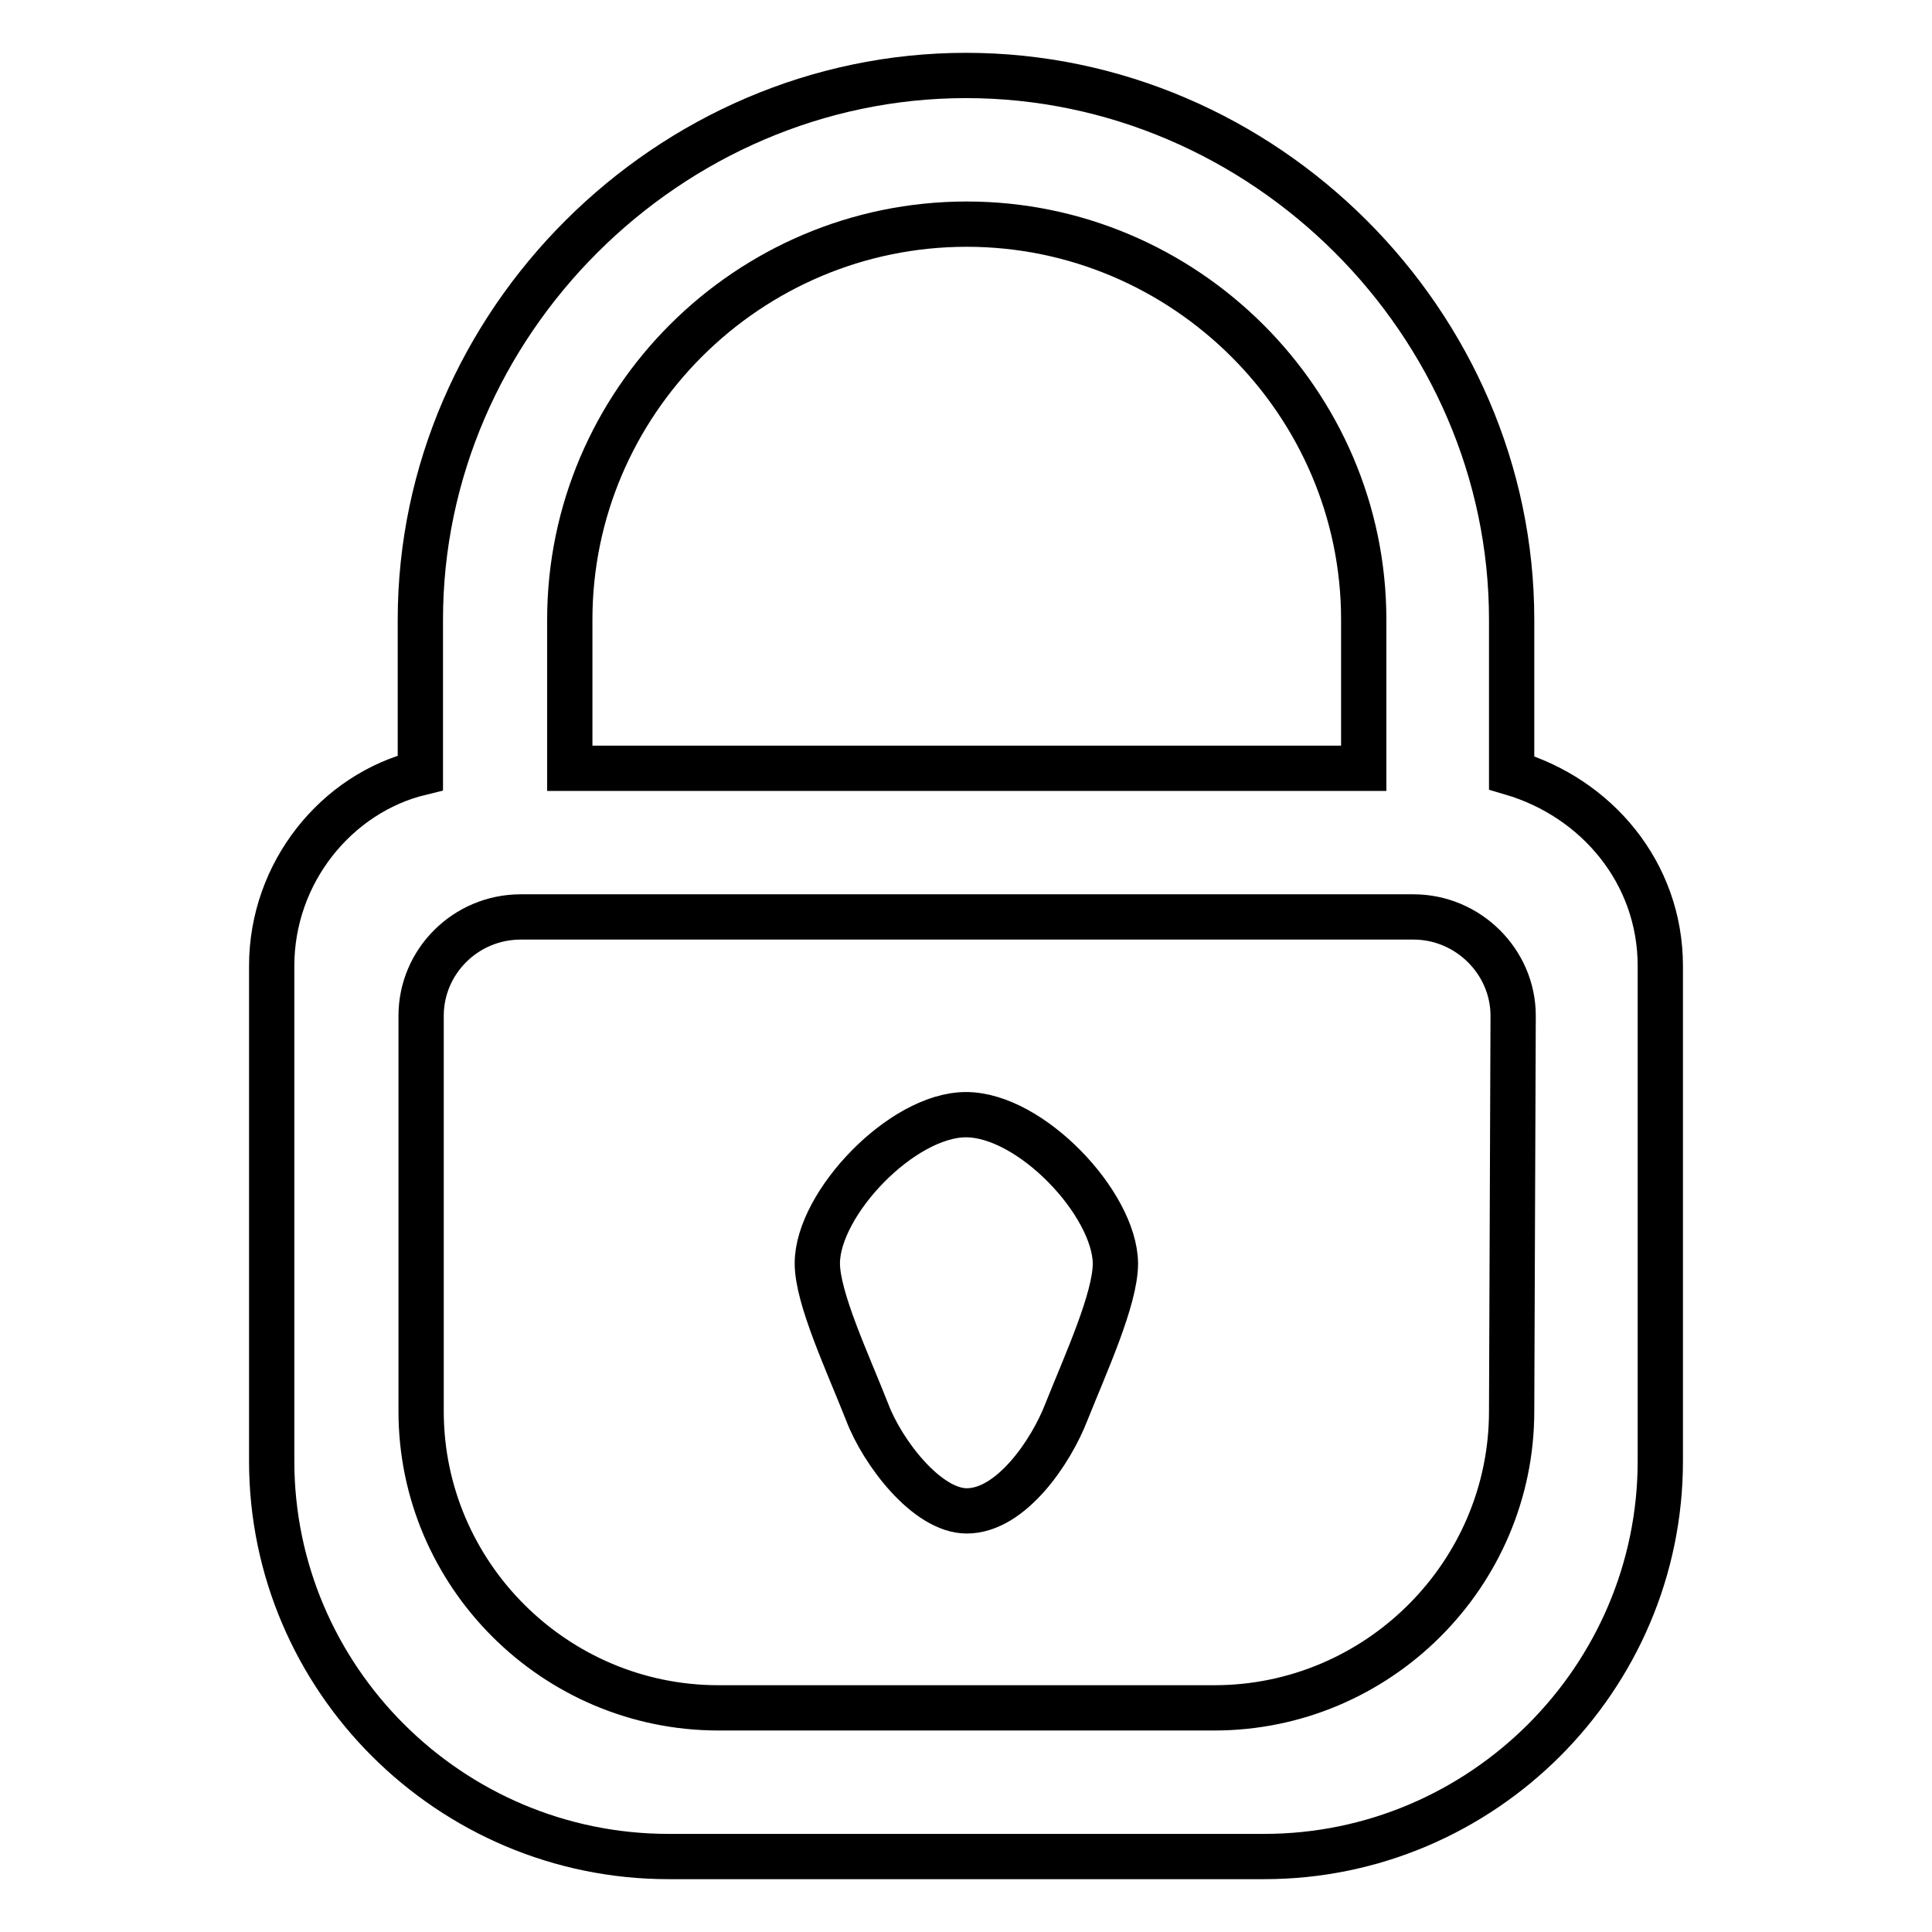 <?xml version="1.0" encoding="utf-8"?>
<!-- Svg Vector Icons : http://www.onlinewebfonts.com/icon -->
<!DOCTYPE svg PUBLIC "-//W3C//DTD SVG 1.1//EN" "http://www.w3.org/Graphics/SVG/1.1/DTD/svg11.dtd">
<svg version="1.1" xmlns="http://www.w3.org/2000/svg" xmlns:xlink="http://www.w3.org/1999/xlink" x="0px" y="0px" viewBox="0 0 256 256" enable-background="new 0 0 256 256" xml:space="preserve">
<g><g><path stroke-width="6" fill-opacity="0" stroke="#000000"  d="M200.3,102.4V82.1c0-39.3-32.8-72.1-72.3-72.1c-39.4,0-72.3,32.8-72.3,72.1v20.3C44.6,105.1,36,115.6,36,128v65.6c0,28.8,23.6,52.4,52.6,52.4h78.9c28.9,0,52.5-23.6,52.5-52.4V128C220,115.6,211.5,105.7,200.3,102.4z M75.5,82.1c0-28.8,23.6-52.4,52.6-52.4c28.9,0,52.6,23.6,52.6,52.4v19.7H75.5V82.1z M200.3,187c0,21.6-17.7,39.3-39.4,39.3H95.2c-21.7,0-39.4-17.7-39.4-39.3v-52.4c0-7.2,5.9-13.1,13.2-13.1h118.3c7.2,0,13.2,5.9,13.2,13.1L200.3,187L200.3,187z"/><path stroke-width="6" fill-opacity="0" stroke="#000000"  d="M128,147.7c-8.5,0-19.7,11.8-19.7,19.7c0,4.6,4,13.1,6.6,19.7c2,5.3,7.9,13.1,13.2,13.1c5.9,0,11.2-7.9,13.2-13.1c2.6-6.5,6.5-15,6.5-19.7C147.7,159.5,136.6,147.7,128,147.7z"/></g></g>
</svg>
